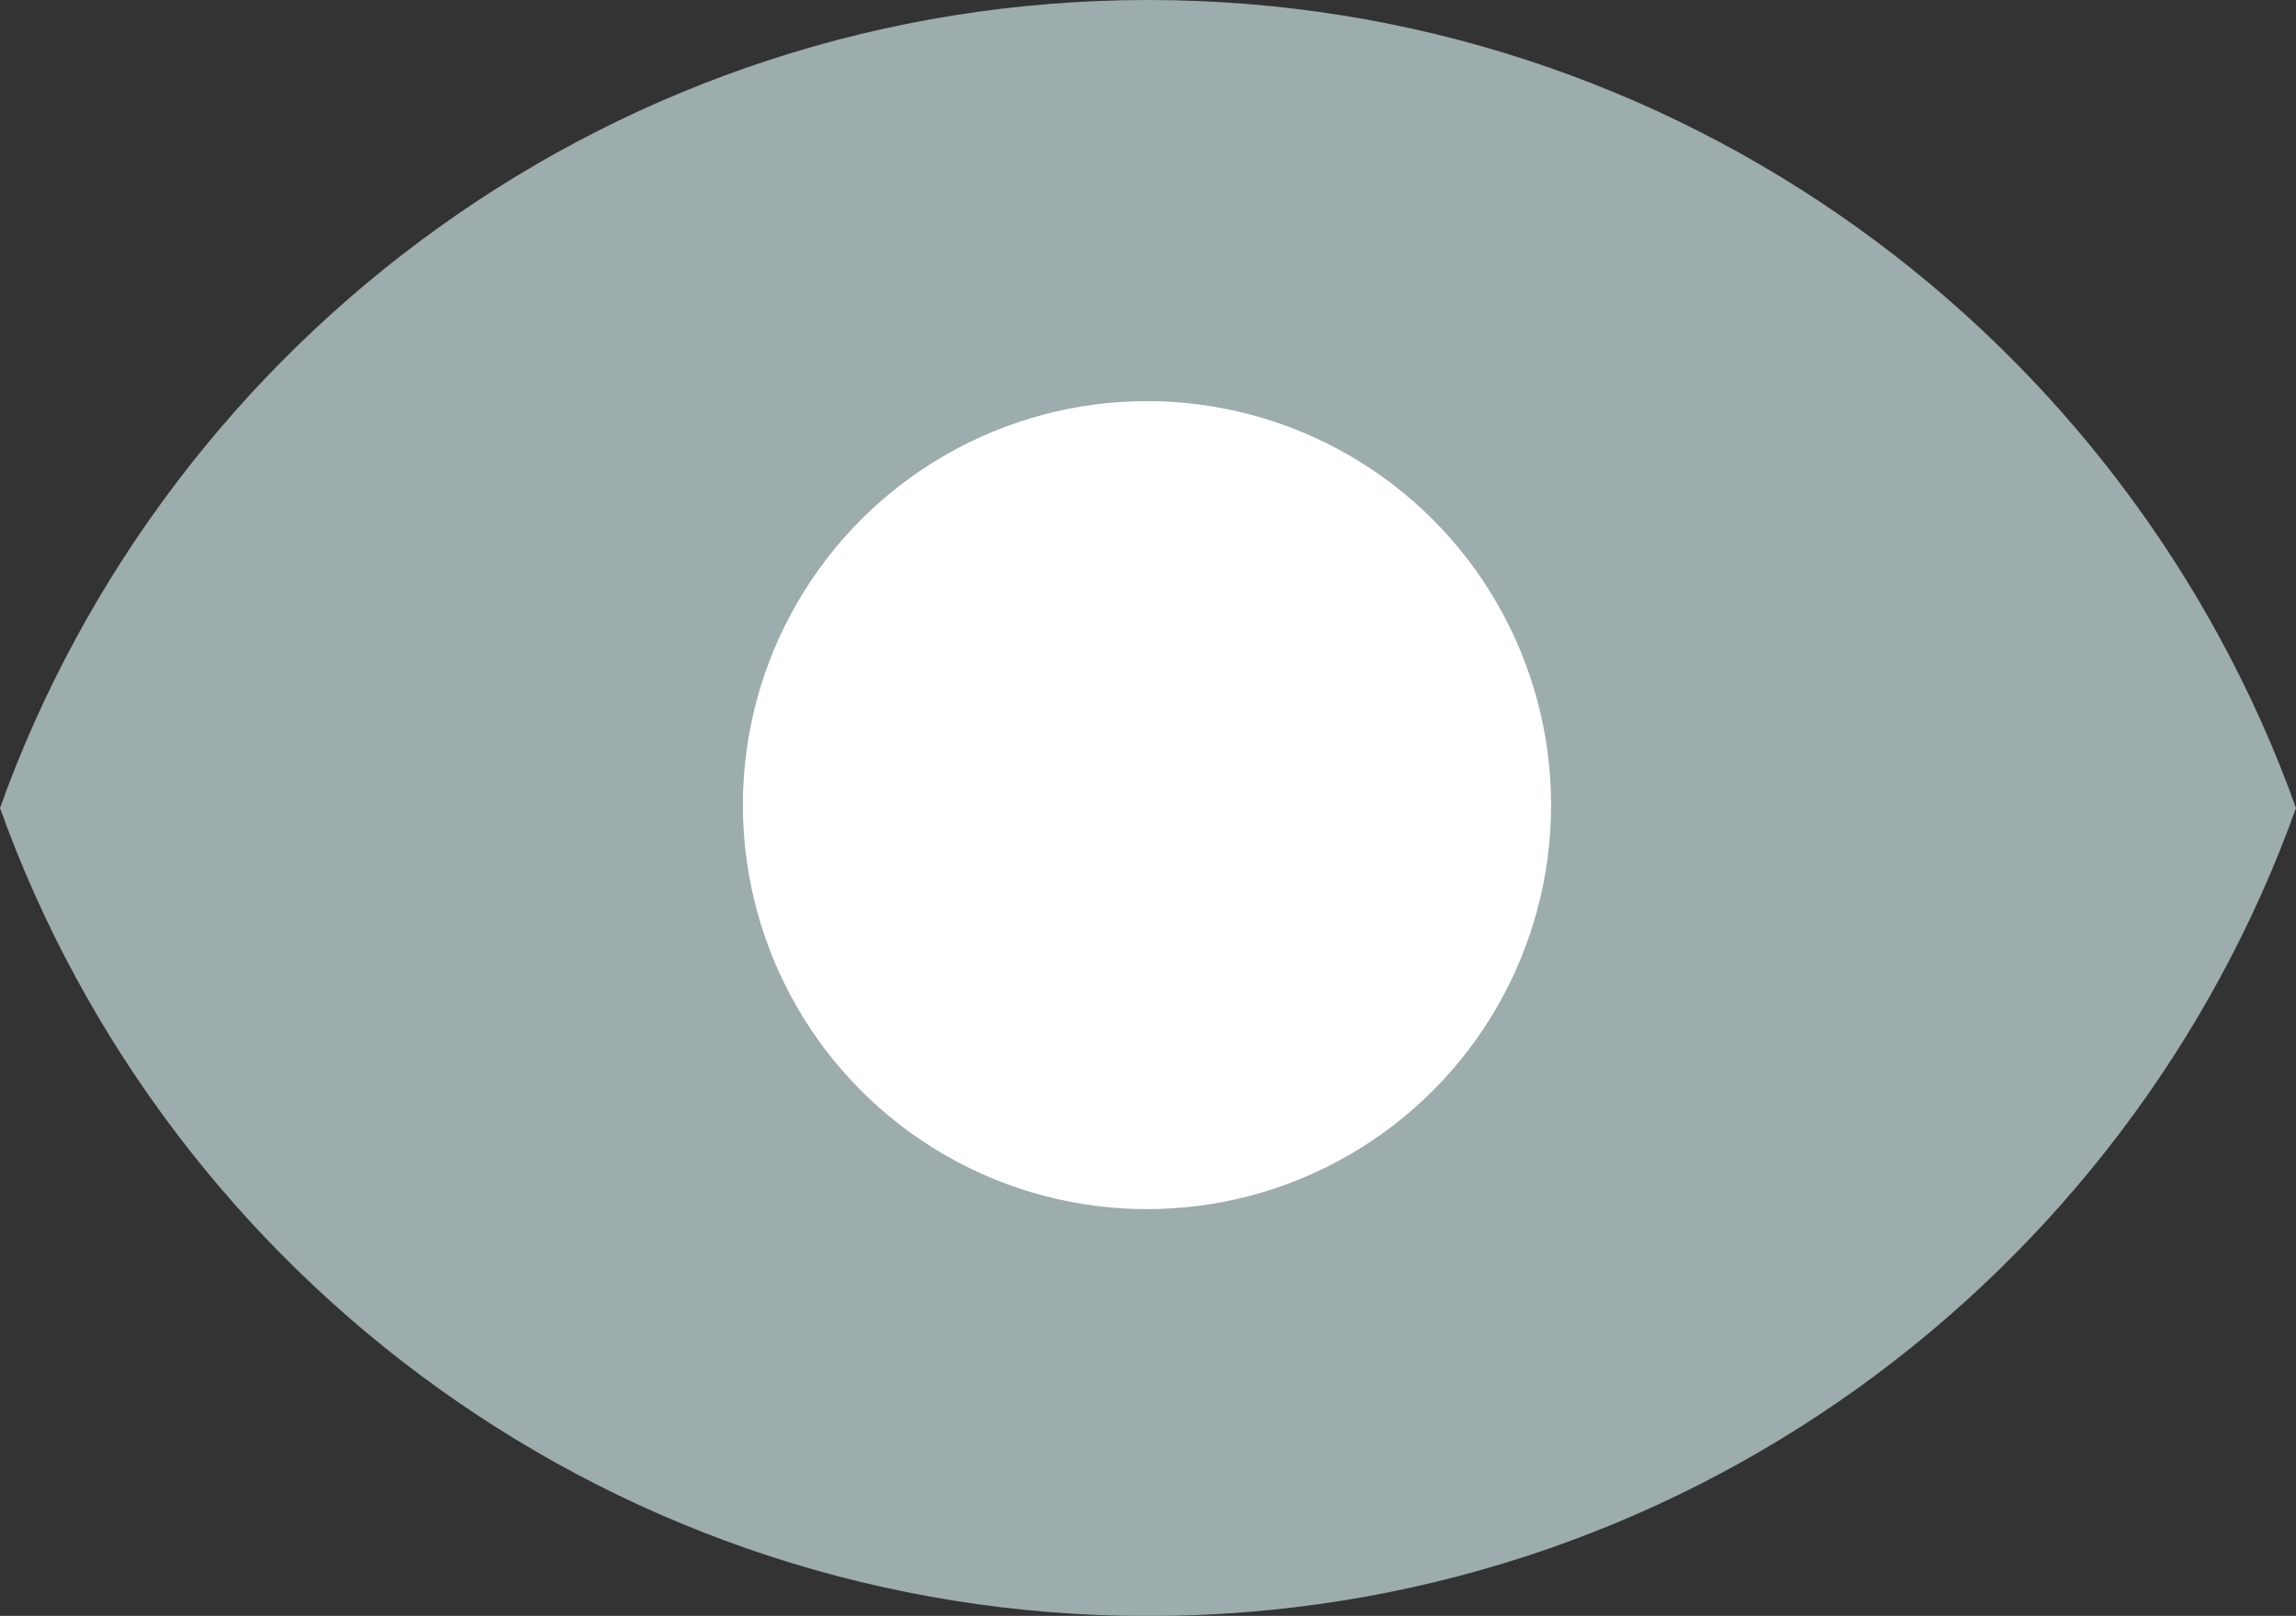 <?xml version="1.0" encoding="utf-8"?>
<!-- Generator: Adobe Illustrator 26.3.1, SVG Export Plug-In . SVG Version: 6.00 Build 0)  -->
<svg version="1.1" id="Layer_1" xmlns="http://www.w3.org/2000/svg" xmlns:xlink="http://www.w3.org/1999/xlink" x="0px" y="0px"
	 viewBox="0 0 135.68 95.51" style="enable-background:new 0 0 135.68 95.51;" xml:space="preserve">
<rect x="0" y="0" width="135.68" height="95.51" fill="#333333" stroke="none"/>
<style type="text/css">
	.st0{fill:#9DACAC;}
	.st1{fill:#FFFFFF;}
</style>
<path class="st0" d="M67.84,0C36.57,0,9.97,19.92,0,47.76c9.97,27.84,36.57,47.76,67.84,47.76s57.87-19.92,67.84-47.76
	C125.71,19.92,99.1,0,67.84,0z"/>
<circle class="st1" cx="67.78" cy="47.59" r="23.88"/>
</svg>
